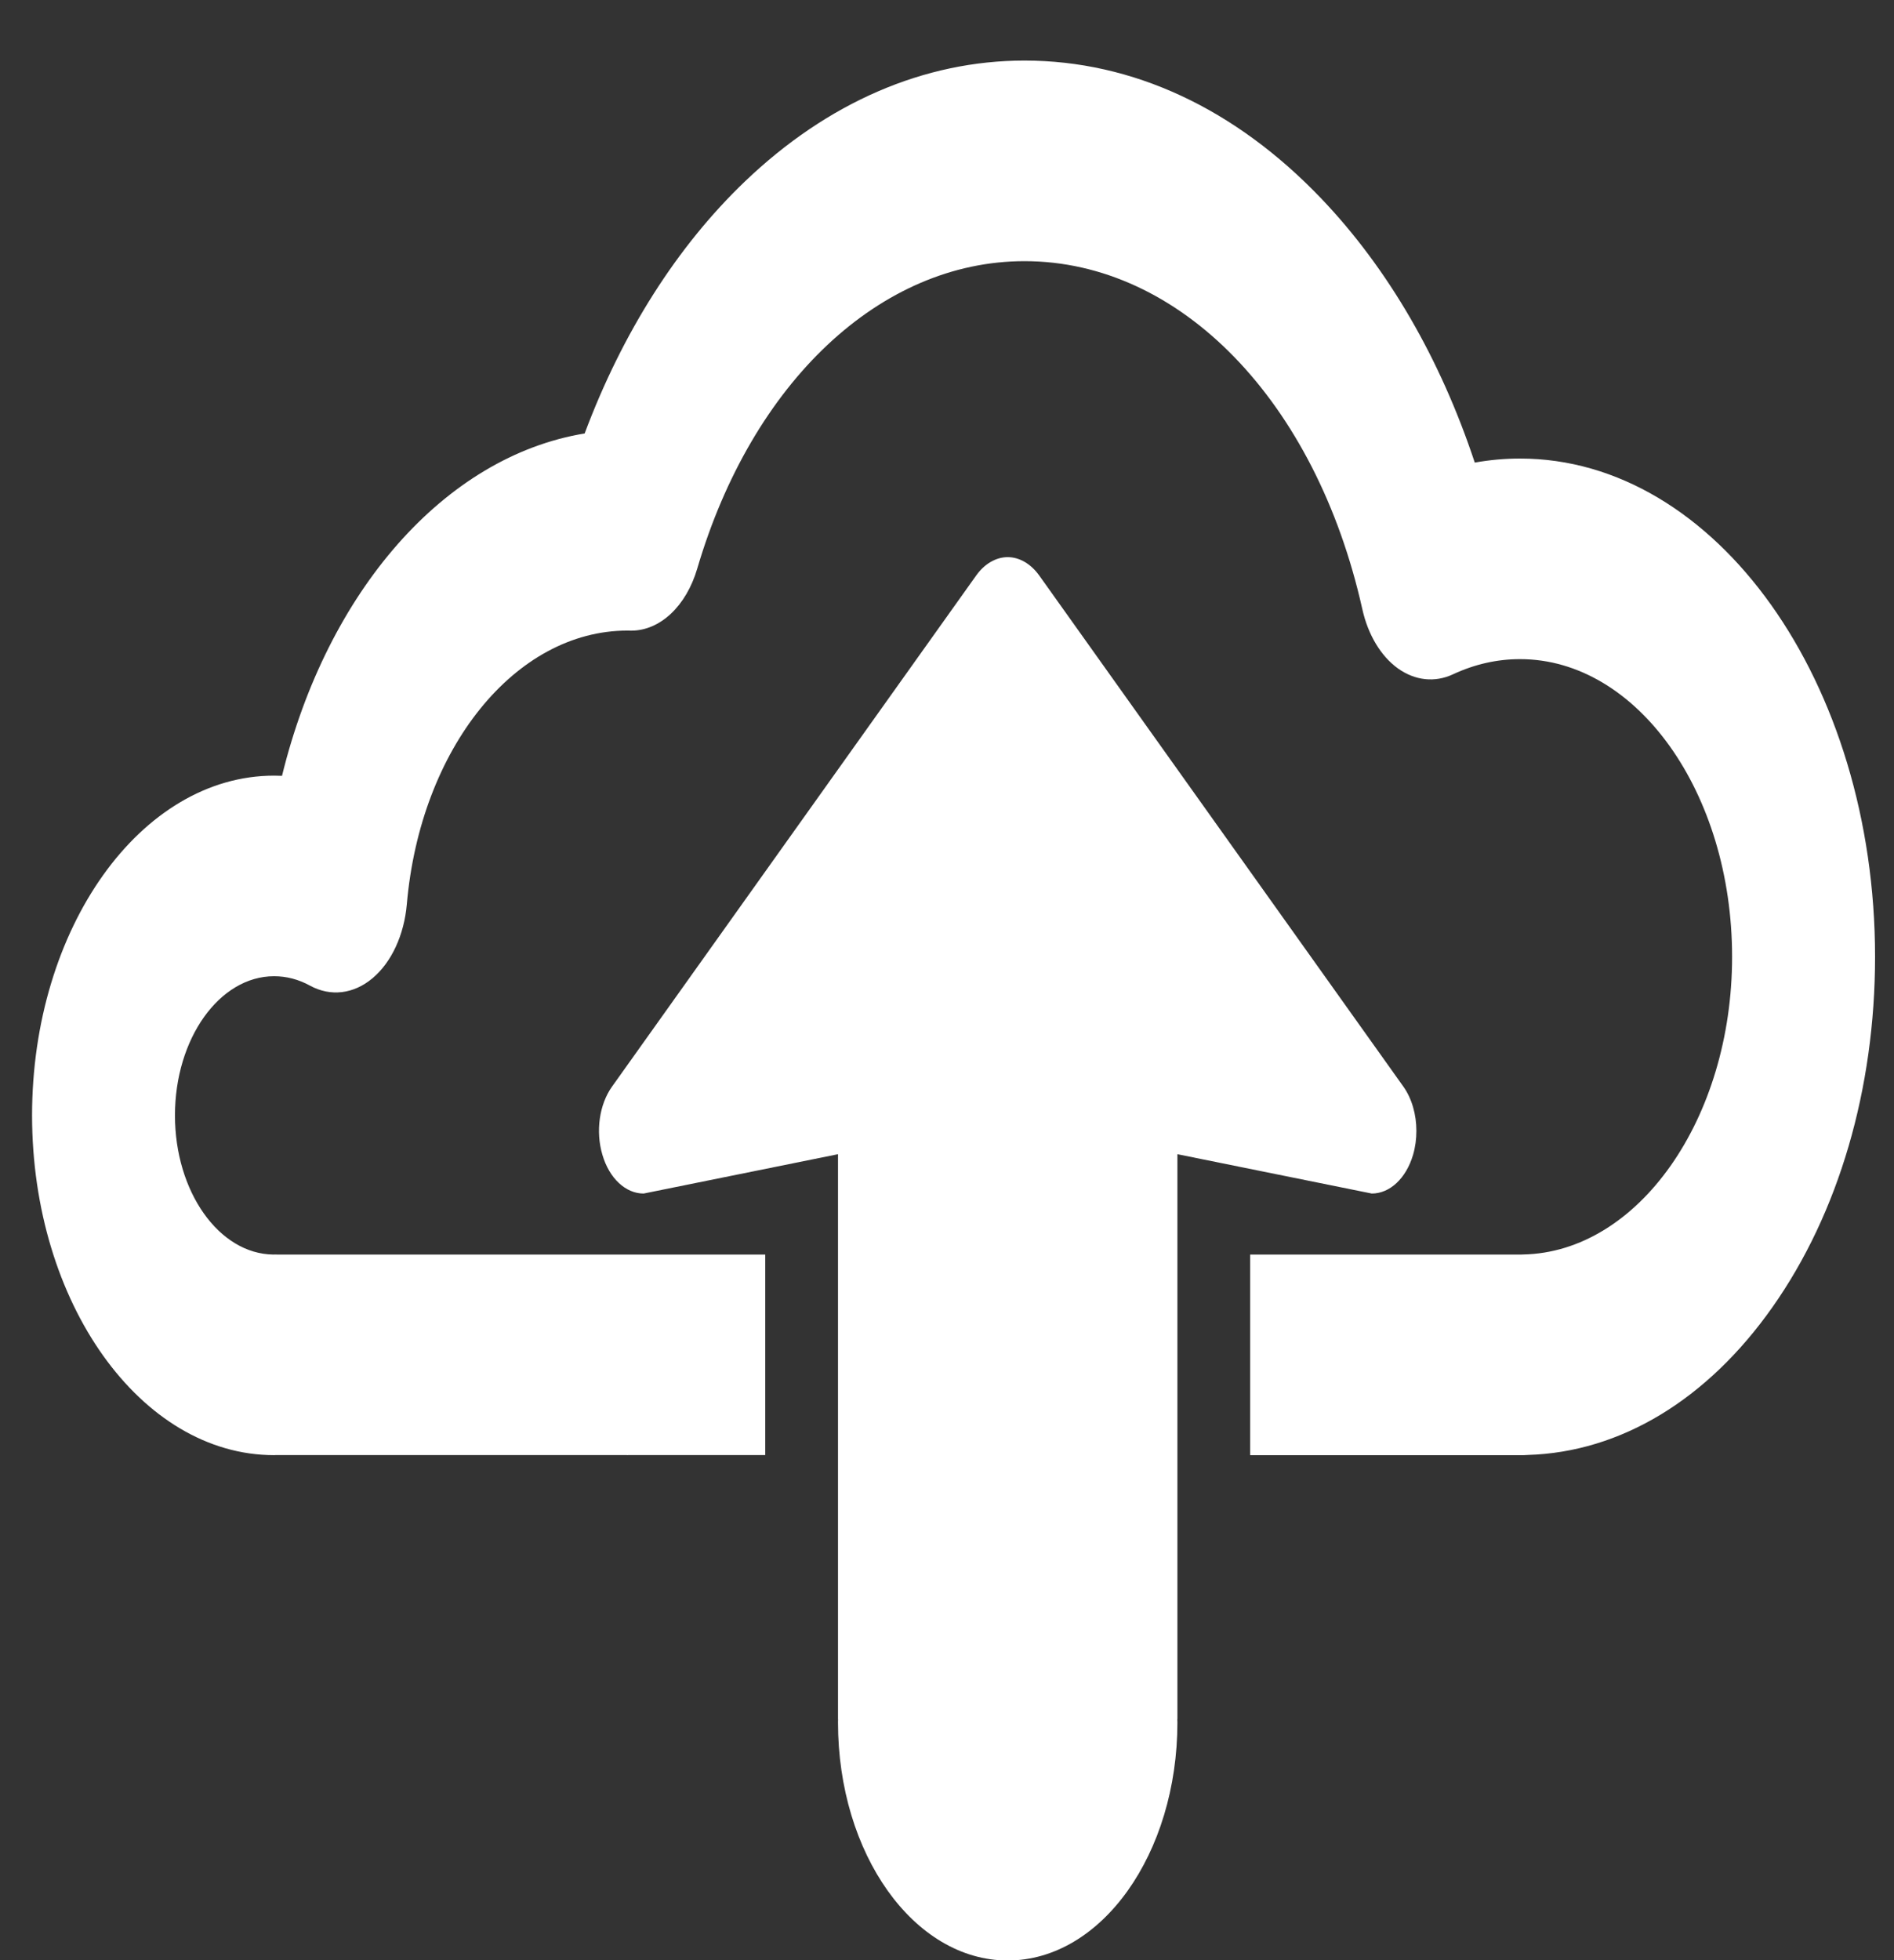 <svg width="29" height="30" viewBox="0 0 29 30" fill="none" xmlns="http://www.w3.org/2000/svg">
<rect x="0" y="0" width="29" height="30" fill="#333333" stroke="none"/>
<path d="M23.274 7.018C23.041 7.018 22.81 7.039 22.581 7.08C22.053 5.489 21.253 4.11 20.233 3.041C18.912 1.658 17.34 0.927 15.687 0.927C14.151 0.927 12.671 1.567 11.406 2.777C10.369 3.769 9.53 5.091 8.952 6.634C6.809 6.987 5.009 9.05 4.318 11.874C4.278 11.872 4.237 11.871 4.197 11.871C2.154 11.871 0.491 14.203 0.491 17.071C0.491 19.938 2.154 22.271 4.197 22.271C4.203 22.271 4.21 22.27 4.215 22.27H9.599C9.602 22.271 9.604 22.271 9.607 22.271C9.609 22.271 9.612 22.271 9.615 22.27H11.717V19.201H9.608C9.607 19.201 9.606 19.201 9.605 19.201H4.247C4.234 19.2 4.221 19.2 4.208 19.2C4.2 19.2 4.192 19.2 4.185 19.201C3.353 19.191 2.679 18.239 2.679 17.071C2.679 15.896 3.36 14.941 4.197 14.941C4.386 14.941 4.571 14.989 4.746 15.085C5.061 15.257 5.415 15.215 5.705 14.971C5.994 14.728 6.188 14.31 6.229 13.84C6.436 11.452 7.889 9.651 9.607 9.651C9.614 9.651 9.62 9.651 9.627 9.651L9.65 9.652C9.655 9.652 9.66 9.652 9.665 9.652C10.107 9.652 10.507 9.277 10.676 8.702C11.517 5.844 13.484 3.997 15.687 3.997C18.069 3.997 20.147 6.137 20.859 9.322C20.946 9.715 21.143 10.042 21.404 10.23C21.666 10.417 21.97 10.45 22.248 10.32C22.578 10.166 22.923 10.088 23.274 10.088C25.064 10.088 26.521 12.132 26.521 14.644C26.521 17.123 25.084 19.167 23.318 19.2C23.309 19.2 23.3 19.2 23.291 19.201H19.142V22.271H23.332C23.352 22.271 23.372 22.27 23.392 22.268C24.812 22.226 26.142 21.423 27.141 20.003C28.153 18.567 28.71 16.664 28.71 14.644C28.71 10.439 26.271 7.018 23.274 7.018Z" fill="white"/>
<path d="M14.946 8.809L9.372 16.629C9.176 16.903 9.117 17.316 9.224 17.675C9.329 18.034 9.579 18.267 9.855 18.267L12.831 17.665V26.312H12.832C12.832 26.328 12.831 26.343 12.831 26.36C12.831 28.373 13.994 30.005 15.429 30.005C16.864 30.005 18.028 28.373 18.028 26.36C18.028 26.343 18.026 26.328 18.026 26.312H18.028V17.665L21.004 18.267C21.281 18.267 21.53 18.034 21.636 17.675C21.671 17.556 21.687 17.432 21.687 17.308C21.687 17.058 21.618 16.813 21.487 16.629L15.913 8.809C15.786 8.631 15.61 8.527 15.429 8.527C15.249 8.527 15.072 8.631 14.946 8.809Z" fill="white"/>
</svg>
